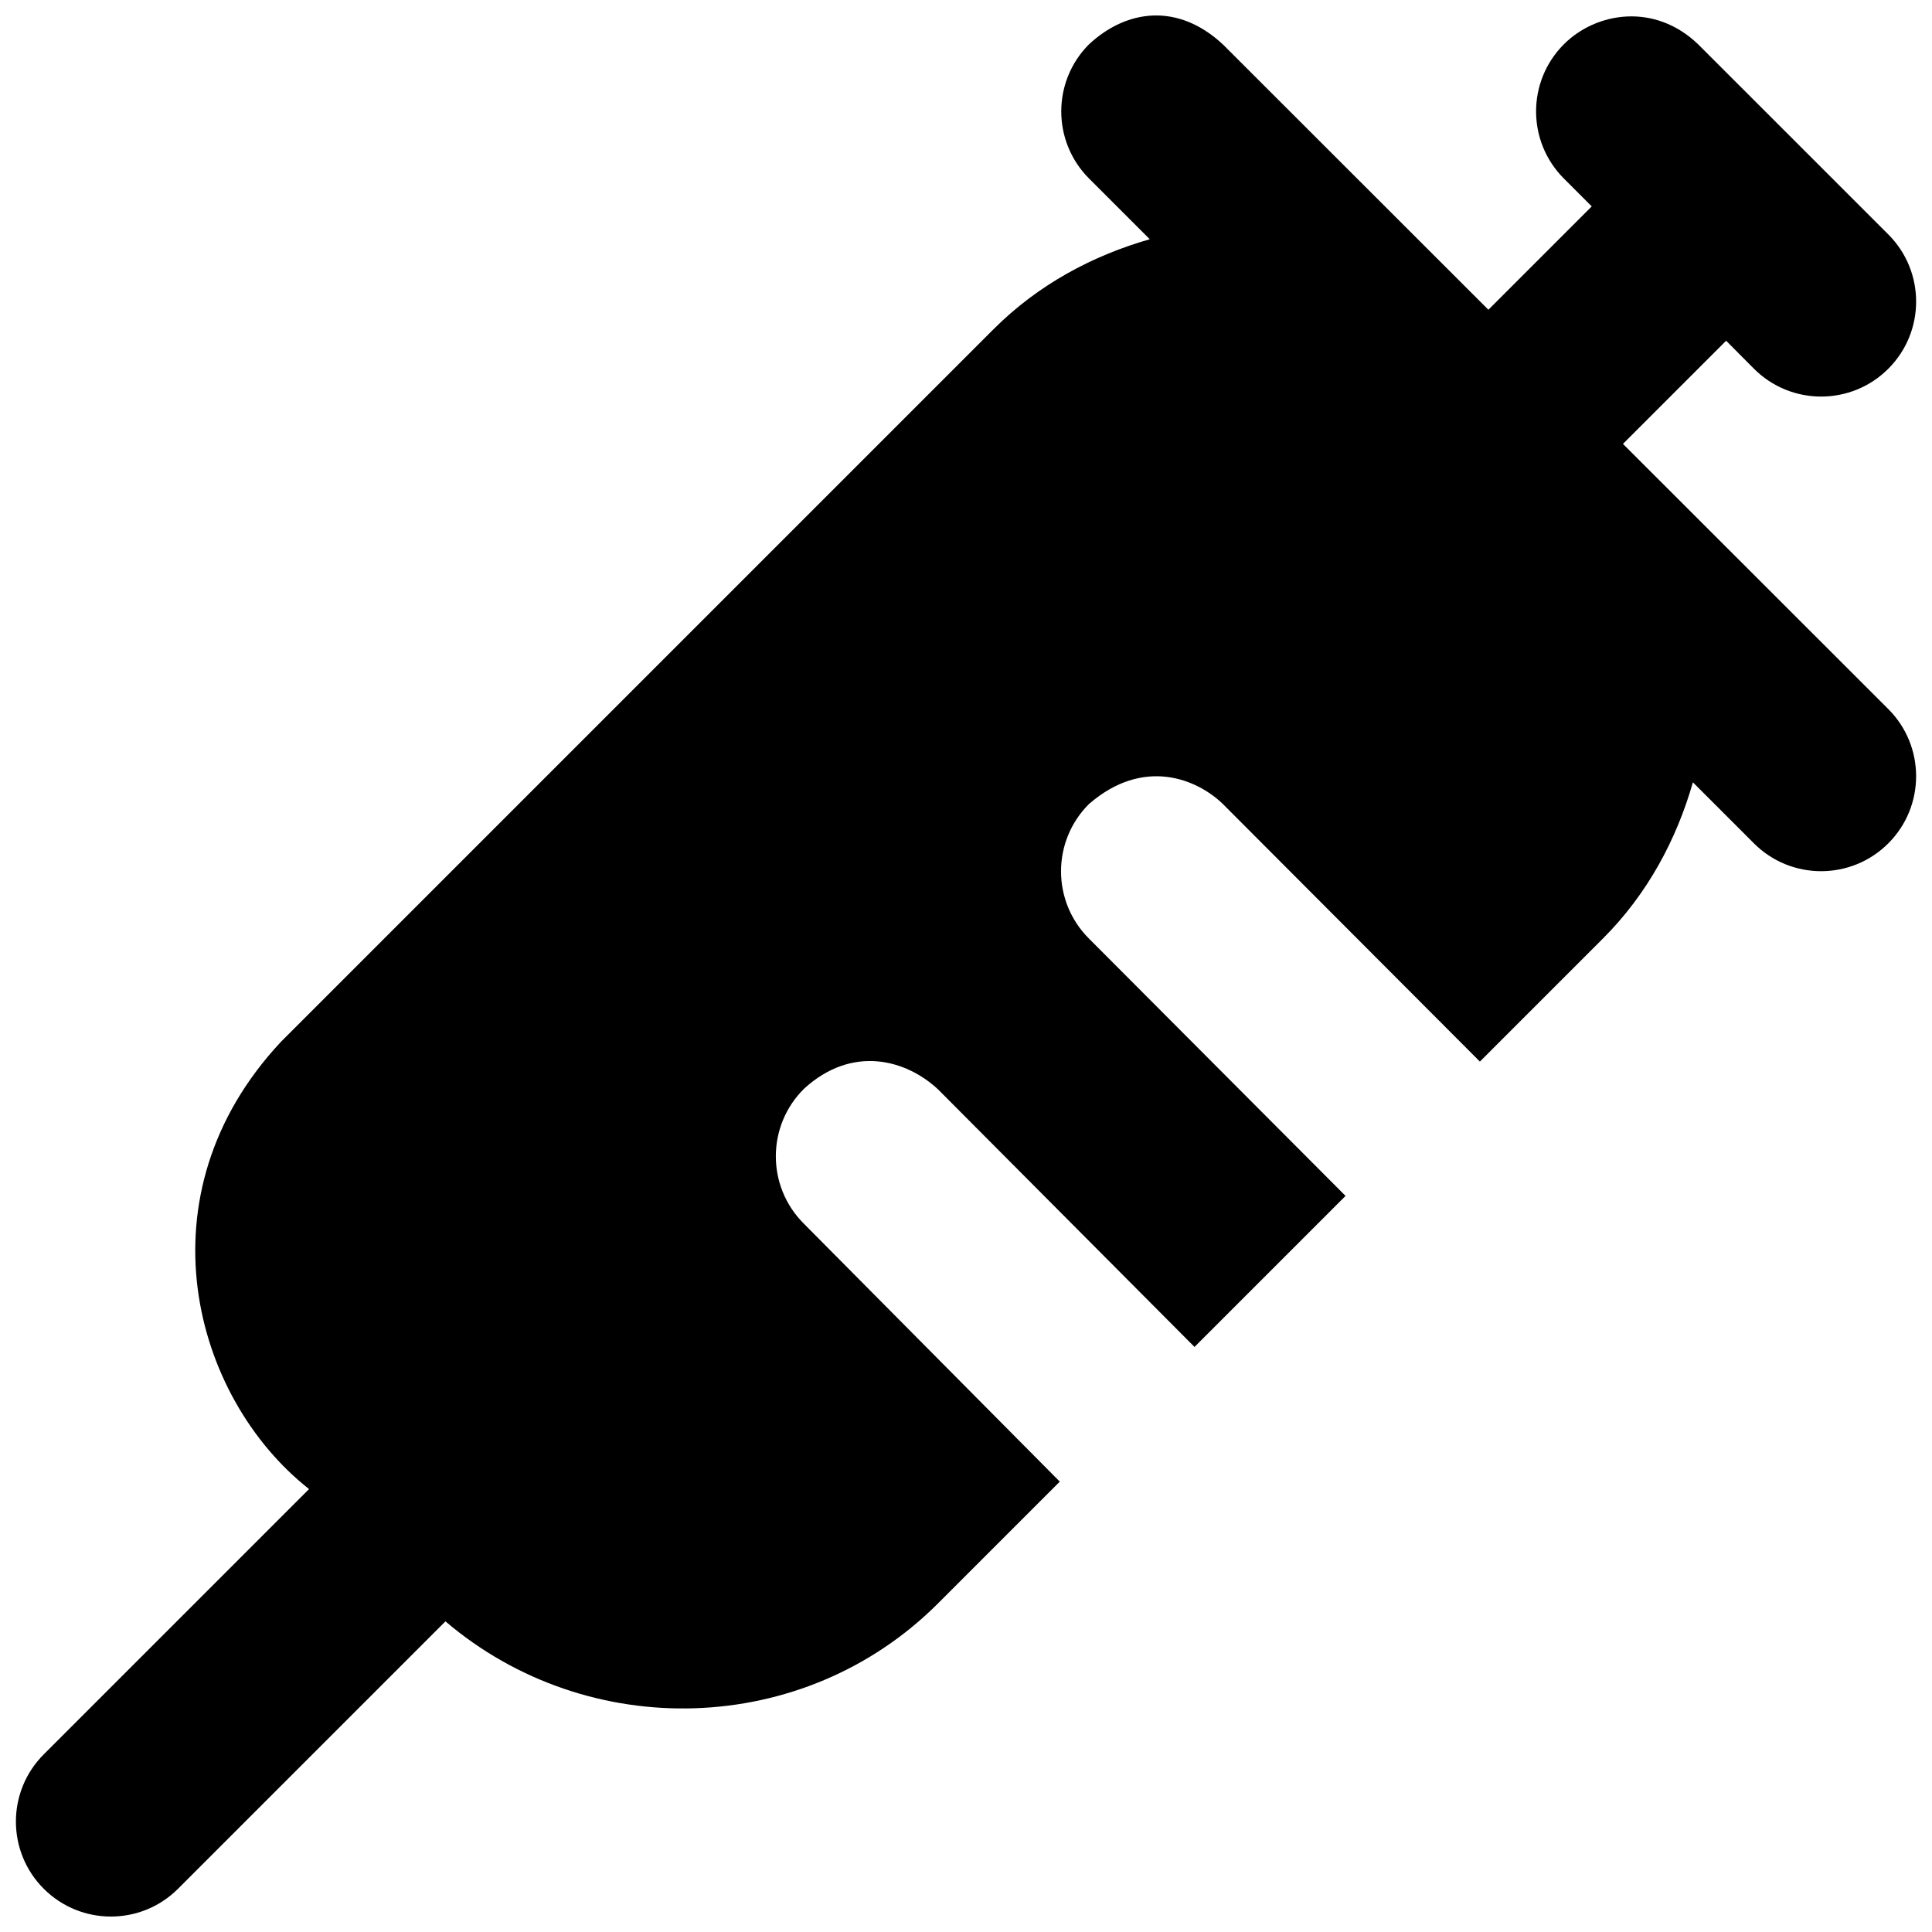 <?xml version="1.0" encoding="UTF-8"?>
<!-- Uploaded to: ICON Repo, www.svgrepo.com, Generator: ICON Repo Mixer Tools -->
<svg width="800px" height="800px" version="1.1" viewBox="144 144 512 512" xmlns="http://www.w3.org/2000/svg">
 <defs>
  <clipPath id="a">
   <path d="m148.09 148.09h503.81v503.81h-503.81z"/>
  </clipPath>
 </defs>
 <g clip-path="url(#a)">
  <path d="m432.57 155.77c-9.766 9.82-9.766 25.684 0 35.5l16.129 16.129c-15.156 4.348-29.551 11.996-41.402 23.848l-188.82 188.82c-37.957 40.539-23.438 94.25 7.426 118.55l-70.266 70.266c-9.895 9.844-9.895 25.855 0 35.699 9.82 9.766 25.684 9.766 35.504 0l70.906-70.906c37.73 32.164 94.934 30.844 130.55-4.769l32.258-32.258-67.906-68.445c-9.852-9.883-9.785-25.898 0.152-35.699 12.785-11.676 27.051-7.691 35.5 0.199l67.957 68.25 40.027-40.027-68.004-68.199c-9.863-9.836-9.863-25.812 0-35.648 14.492-12.578 28.699-6.613 35.504 0l68.102 68.25 32.602-32.602c11.852-11.852 19.5-26.246 23.848-41.402l16.129 16.129c9.844 9.895 25.855 9.895 35.699 0 9.766-9.82 9.766-25.684 0-35.5l-70.363-70.316 27.34-27.34 7.328 7.375c9.844 9.895 25.855 9.895 35.699 0 9.766-9.82 9.766-25.684 0-35.5l-50.414-50.402c-11.559-11.156-27.125-8.574-35.652 0-9.766 9.82-9.766 25.684 0 35.5l7.426 7.426-27.387 27.387-70.363-70.316c-11.992-11.16-25.602-9.25-35.504 0z"/>
 </g>
</svg>